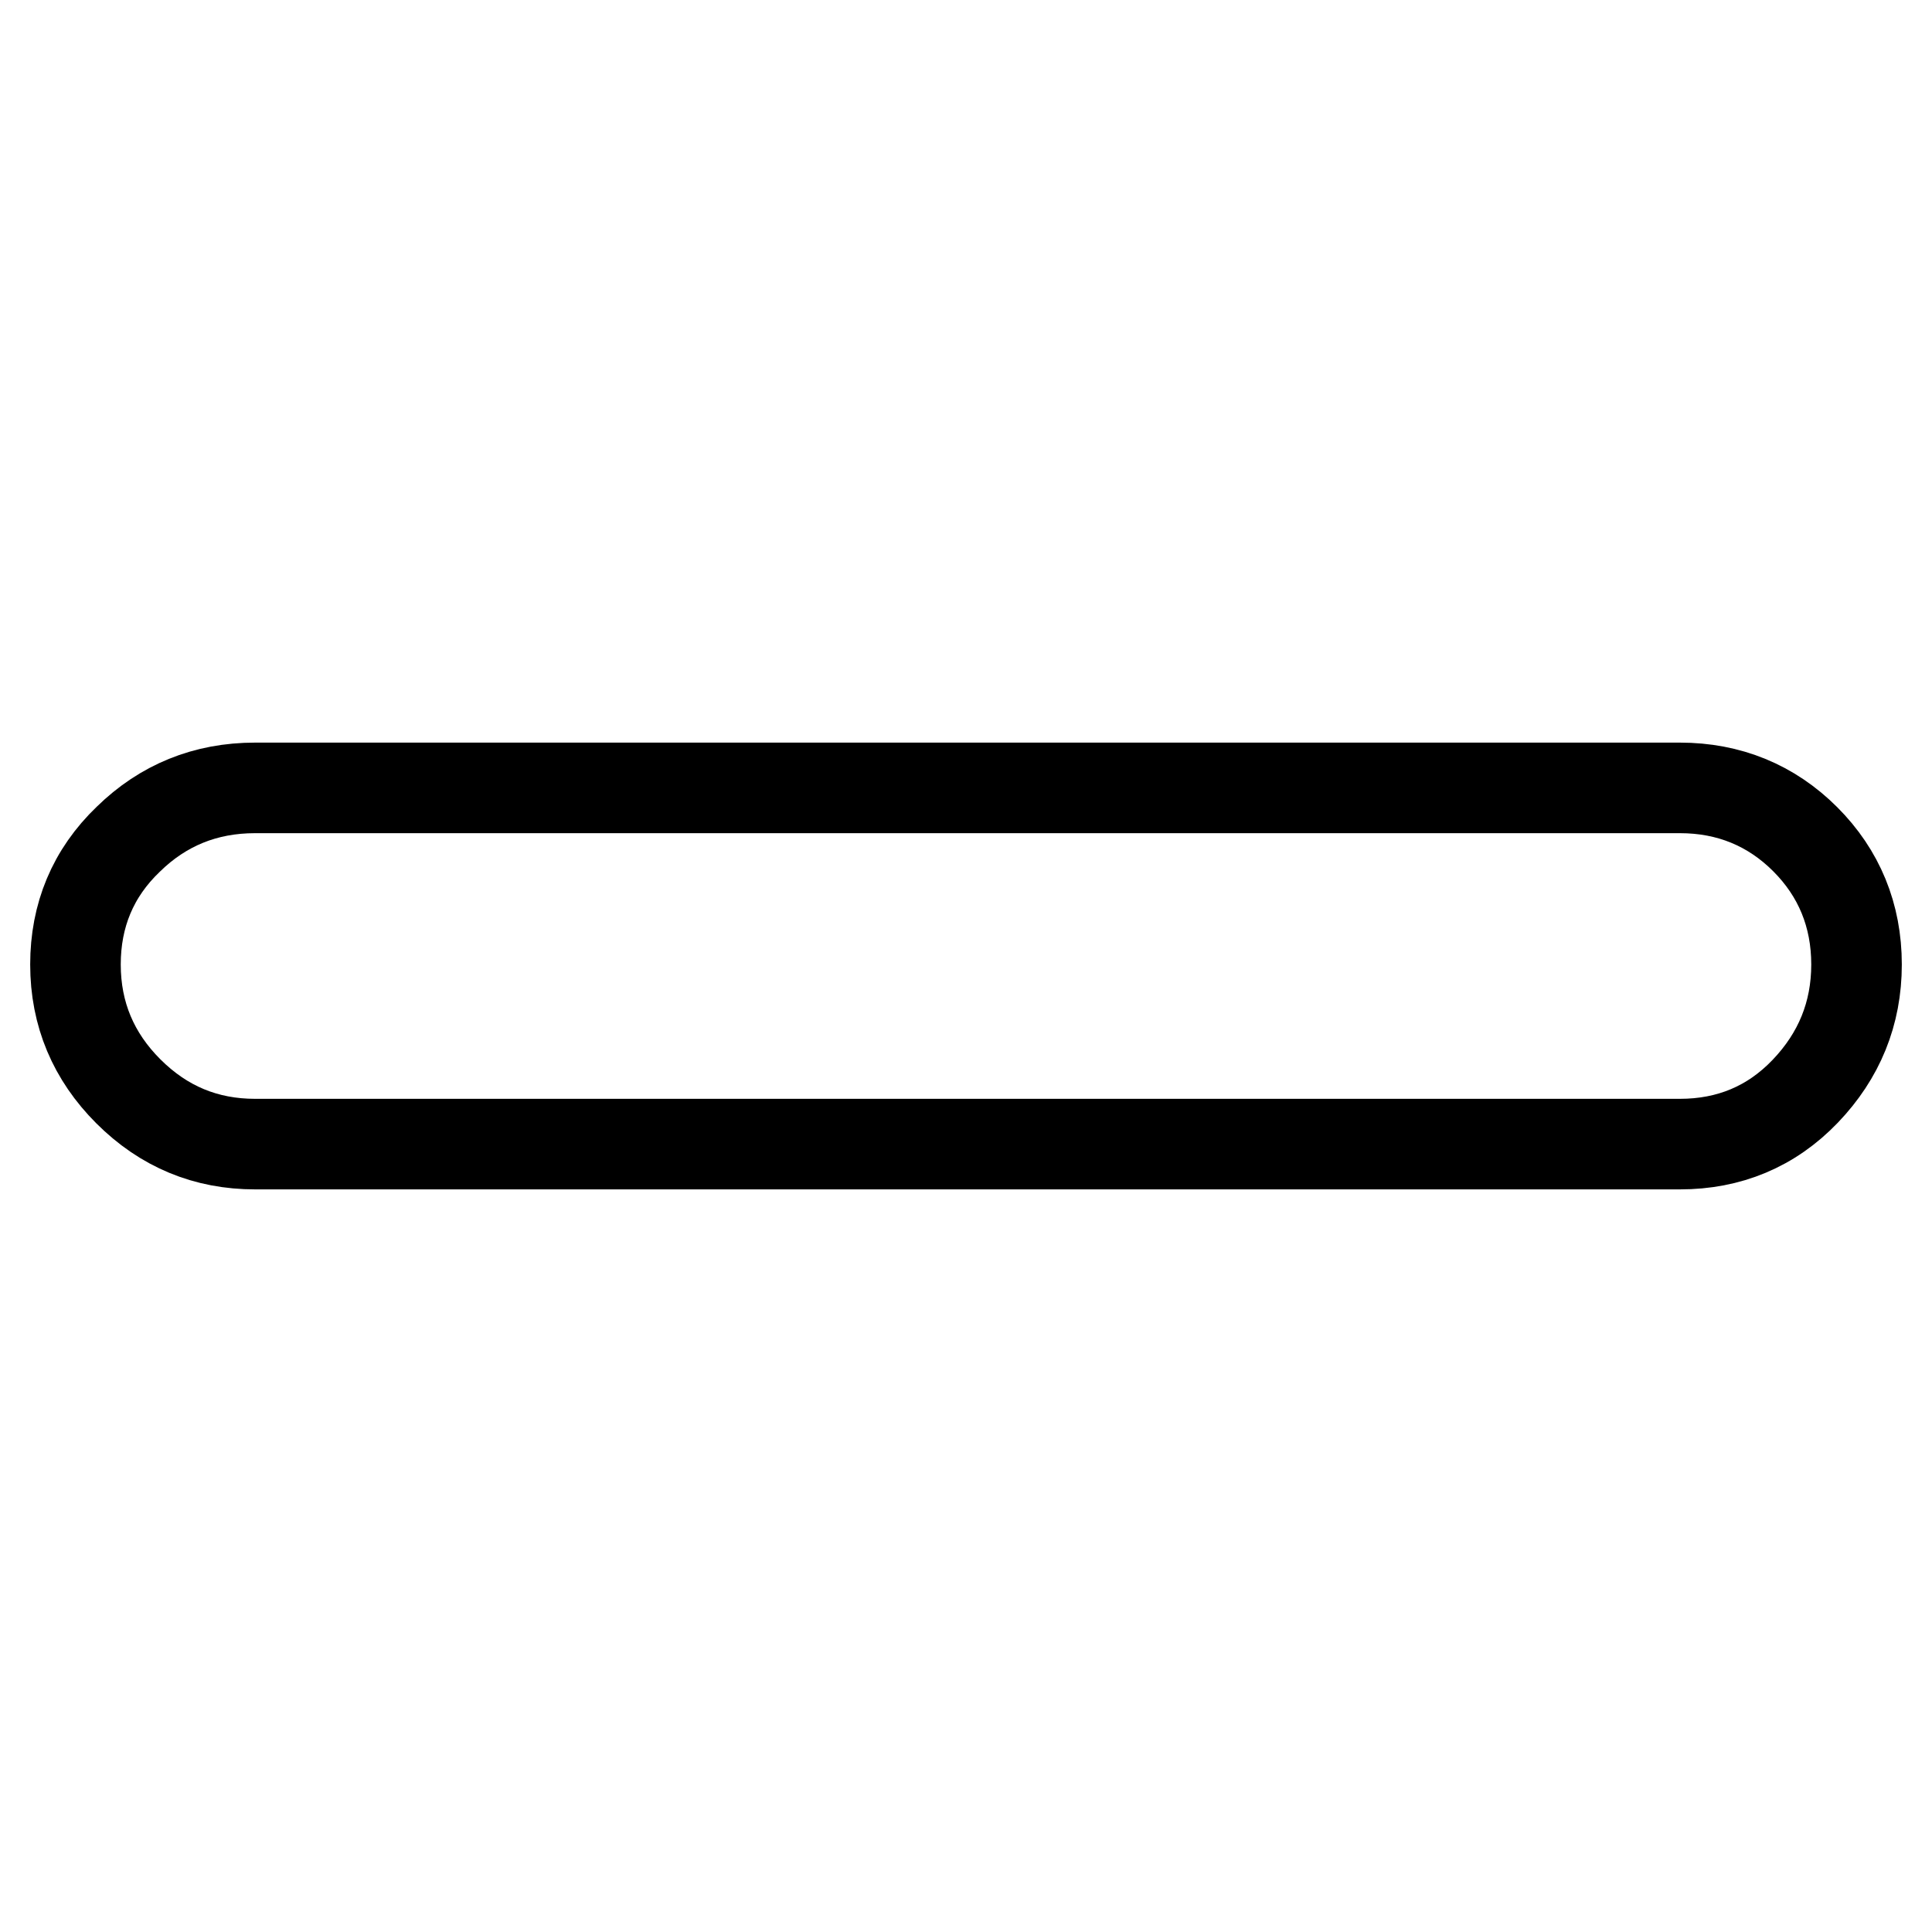 <?xml version="1.0" encoding="utf-8"?>
<!-- Svg Vector Icons : http://www.onlinewebfonts.com/icon -->
<!DOCTYPE svg PUBLIC "-//W3C//DTD SVG 1.1//EN" "http://www.w3.org/Graphics/SVG/1.1/DTD/svg11.dtd">
<svg version="1.1" xmlns="http://www.w3.org/2000/svg" xmlns:xlink="http://www.w3.org/1999/xlink" x="0px" y="0px" viewBox="0 0 256 256" enable-background="new 0 0 256 256" xml:space="preserve">
<g> <path stroke-width="12" fill-opacity="0" stroke="#000000"  d="M222.6,104.4c6.5,0,12.1,2.3,16.6,6.8c4.5,4.5,6.8,10.1,6.8,16.6c0,6.5-2.3,12.1-6.8,16.8 c-4.5,4.7-10.1,7-16.6,7H33.8c-6.5,0-12.1-2.3-16.8-7c-4.6-4.6-7-10.2-7-16.8c0-6.5,2.3-12.1,7-16.6c4.6-4.5,10.2-6.8,16.8-6.8 H222.6L222.6,104.4z"/></g>
</svg>